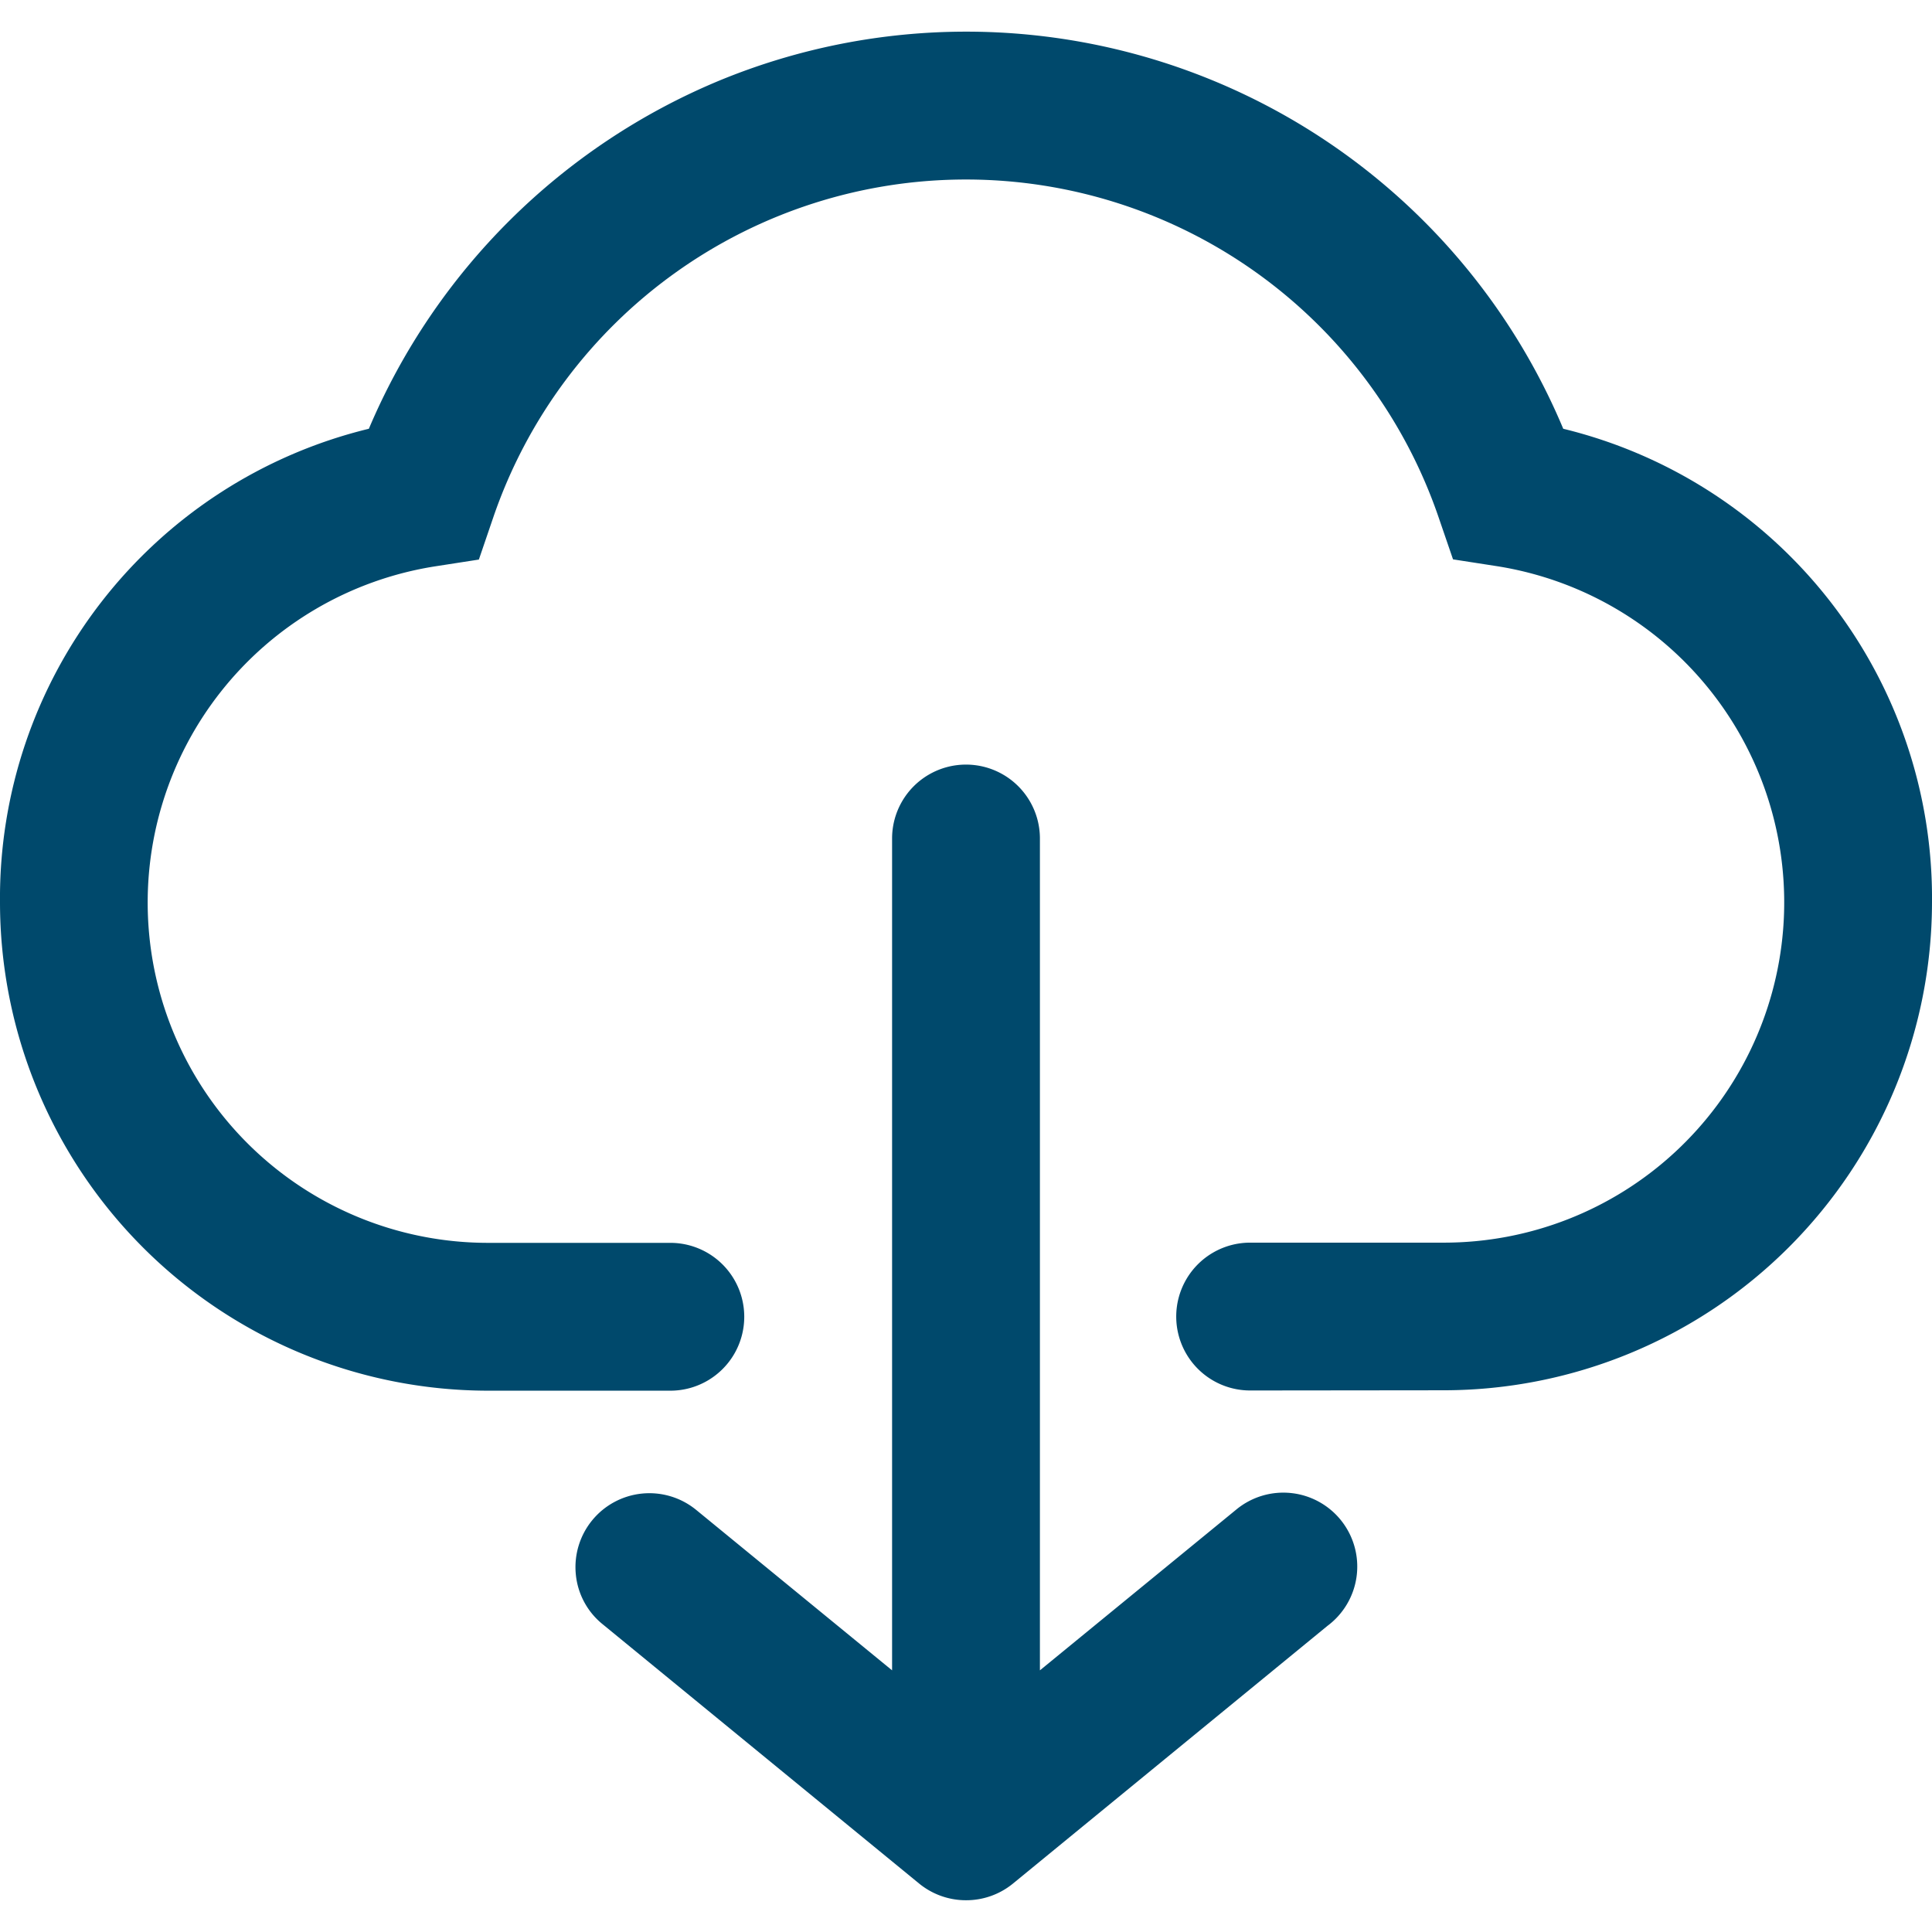 <svg id="图层_1" data-name="图层 1" xmlns="http://www.w3.org/2000/svg" viewBox="0 0 189.5 183.29" fill="#00496C" width="16"
    height="16">
    <path
        d="M100,191.63a7.25,7.25,0,0,1-4.6-1.64L64.35,164.55a7.16,7.16,0,0,1-2.62-4.88,7.25,7.25,0,0,1,11.8-6.33l19.22,15.74V87.49a7.25,7.25,0,0,1,14.5,0v81.59l19.26-15.77a7.25,7.25,0,1,1,8.94,11.41L104.6,190A7.24,7.24,0,0,1,100,191.63Zm27.87-50a7.25,7.25,0,1,1,0-14.5h19a33.38,33.38,0,0,0,5.22-66.35l-4.32-.67L146.36,56a49,49,0,0,0-92.73,0l-1.41,4.13-4.32.67a33.38,33.38,0,0,0,5.23,66.35H71a7.25,7.25,0,0,1,0,14.5H53.12A47.92,47.92,0,0,1,5.25,93.74,47.37,47.37,0,0,1,41.43,47.3,64,64,0,0,1,75.88,13.12a63.49,63.49,0,0,1,82.7,34.18,47.38,47.38,0,0,1,36.17,46.44,47.92,47.92,0,0,1-47.87,47.87Z"
        transform="translate(-5.25 -8.35)" />
    <path
        d="M157.85,48.15a62.53,62.53,0,0,0-115.69,0,46.88,46.88,0,0,0,11,92.46H71a6.25,6.25,0,1,0,0-12.5H53.12a34.38,34.38,0,0,1-5.37-68.33l3.72-.59,1.22-3.56a50,50,0,0,1,94.62,0l1.22,3.56,3.72.59a34.38,34.38,0,0,1-5.37,68.33h-19a6.25,6.25,0,0,0,0,12.5h19a46.88,46.88,0,0,0,11-92.46ZM126.91,154.28l-20.66,16.91V87.49a6.25,6.25,0,0,0-12.5,0v83.7L72.9,154.11A6.25,6.25,0,0,0,65,163.78L96,189.22a6.25,6.25,0,0,0,7.93,0l30.87-25.28a6.25,6.25,0,1,0-7.71-9.84,1.74,1.74,0,0,0-.22.18Z"
        transform="translate(-5.25 -8.35)" />
</svg>